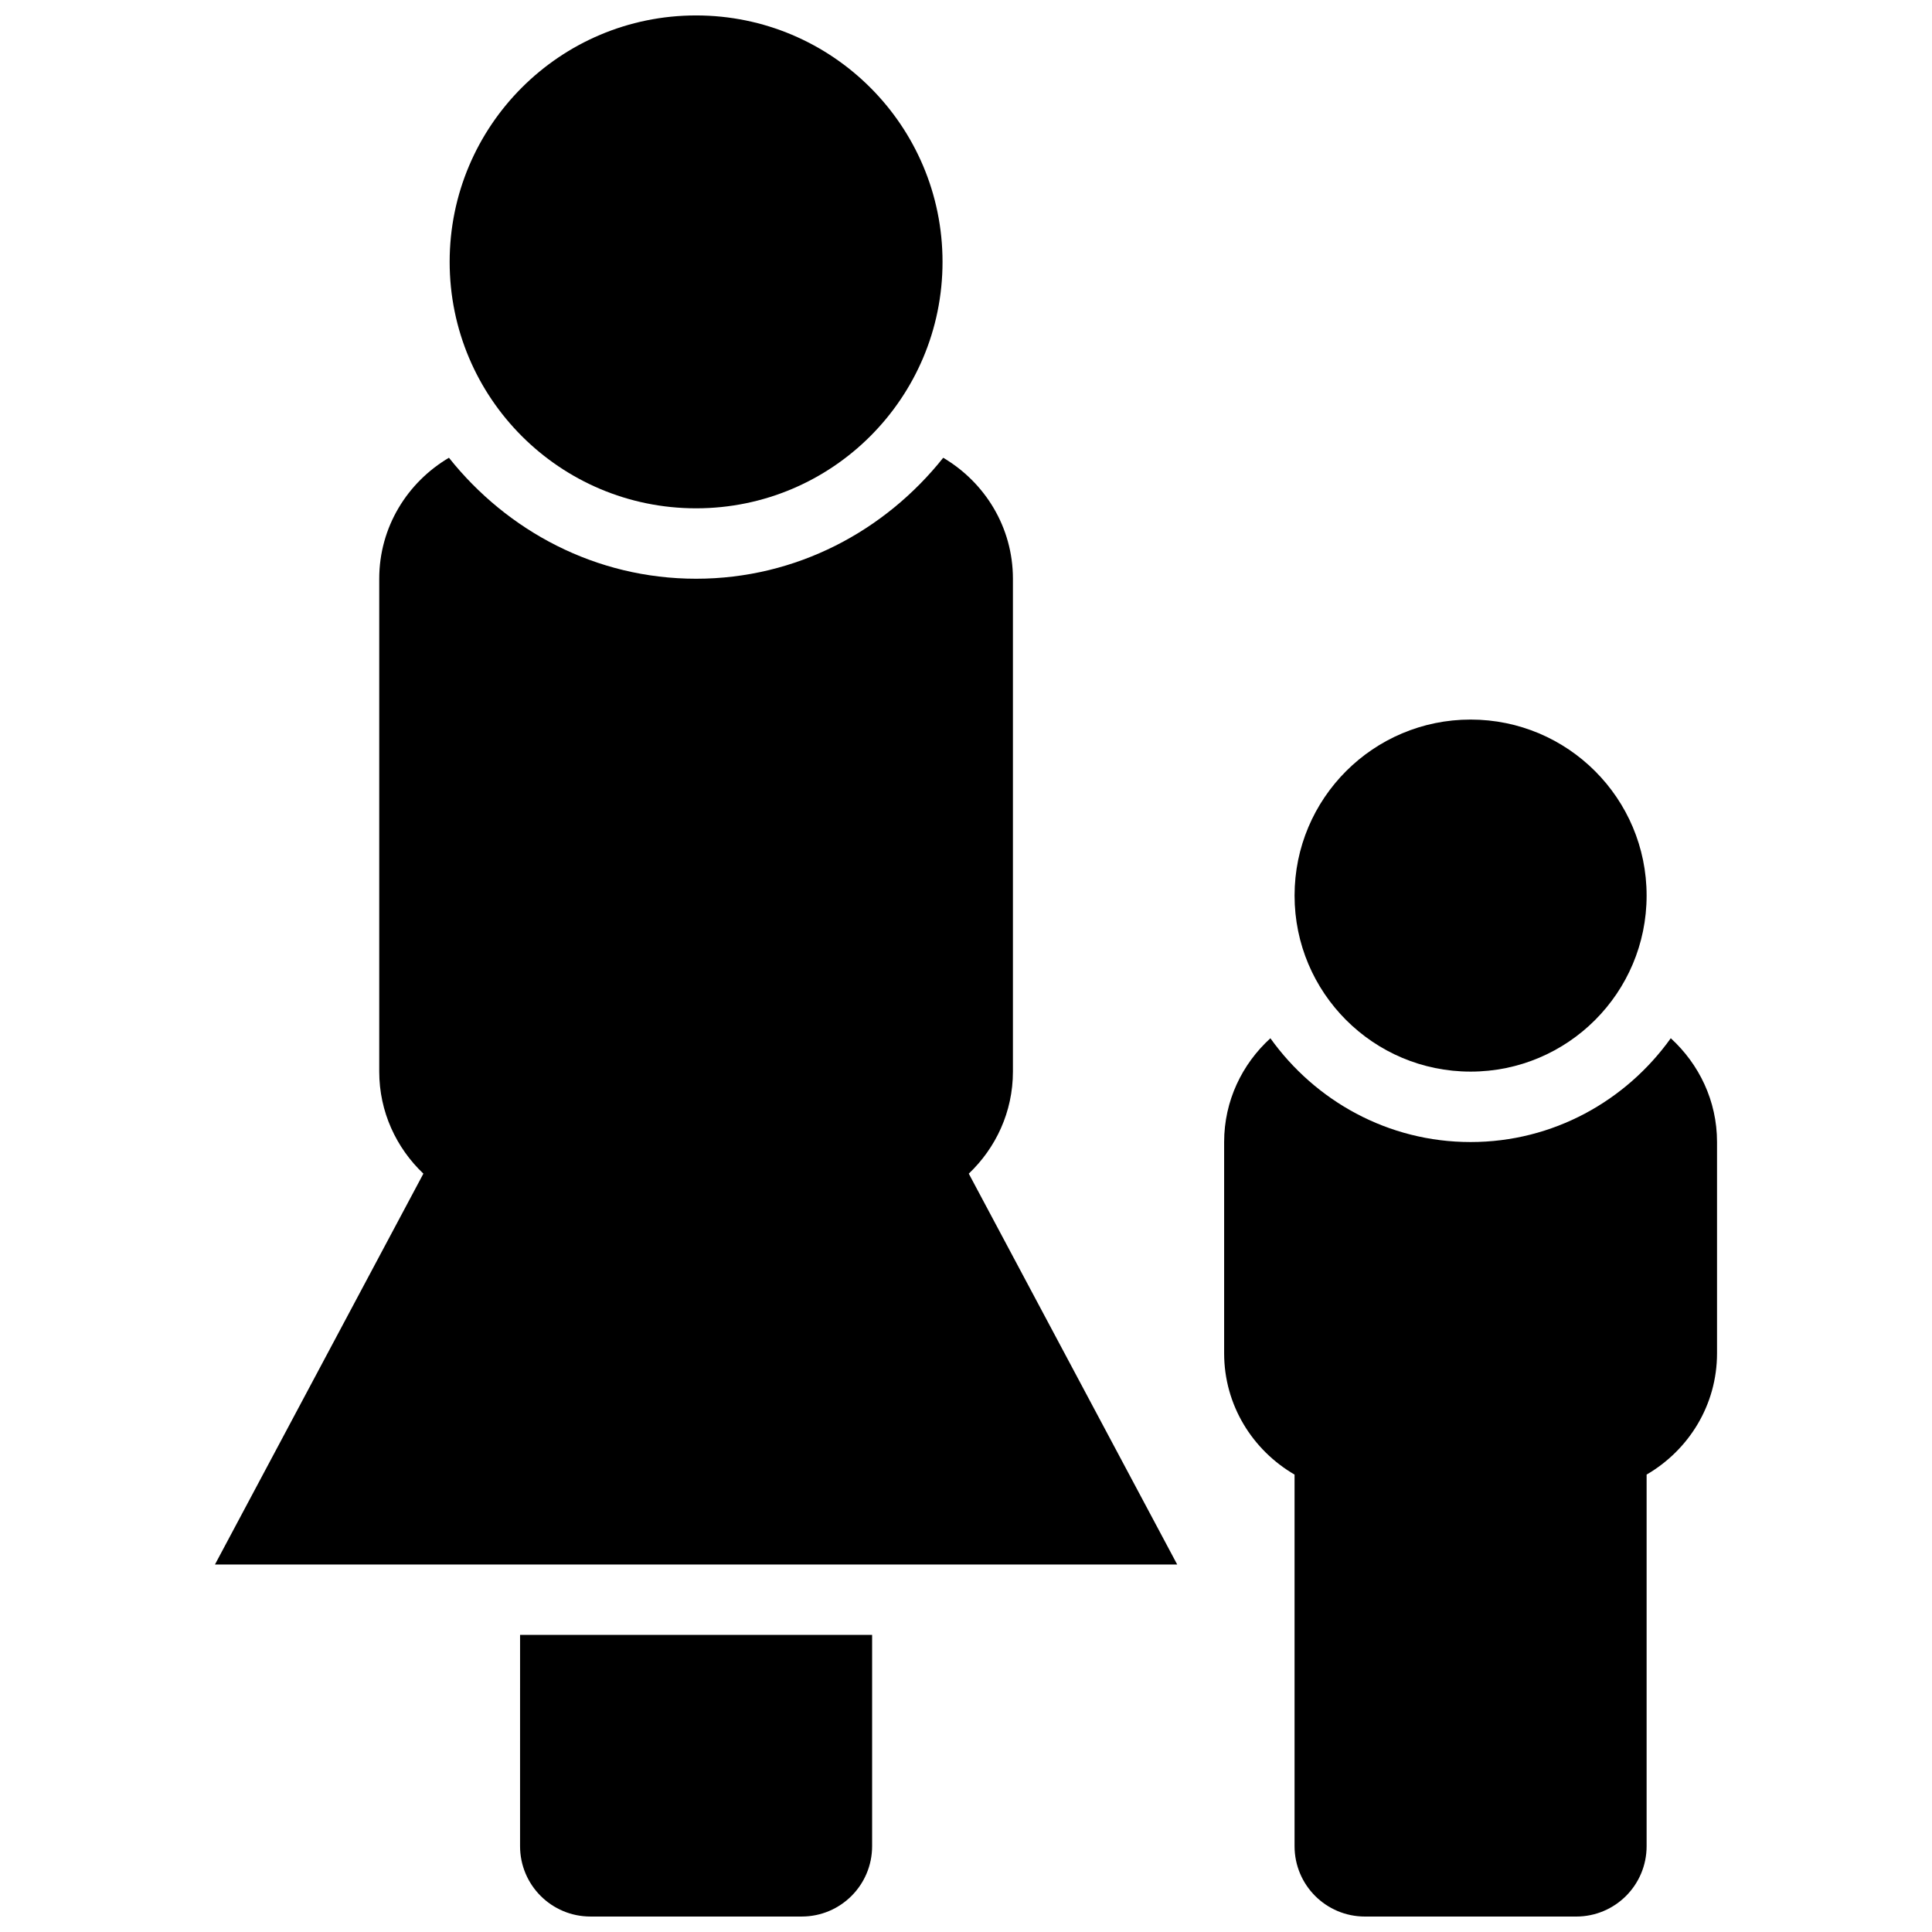 <?xml version="1.0" encoding="UTF-8"?>
<!-- Uploaded to: SVG Repo, www.svgrepo.com, Generator: SVG Repo Mixer Tools -->
<svg width="800px" height="800px" version="1.1" viewBox="144 144 512 512" xmlns="http://www.w3.org/2000/svg">
 <defs>
  <clipPath id="c">
   <path d="m468 419h132v232.9h-132z"/>
  </clipPath>
  <clipPath id="b">
   <path d="m281 577h95v74.902h-95z"/>
  </clipPath>
  <clipPath id="a">
   <path d="m263 148.09h131v130.91h-131z"/>
  </clipPath>
 </defs>
 <g clip-path="url(#c)">
  <path d="m487.07 534.78v98.465c0 10.32 8.34 18.66 18.66 18.66h55.98c10.32 0 18.66-8.34 18.66-18.66v-98.465c11.121-6.477 18.66-18.359 18.66-32.152v-55.98c0-10.934-4.777-20.656-12.258-27.504-11.871 16.59-31.168 27.508-53.055 27.508-21.887 0-41.184-10.914-53.051-27.504-7.484 6.828-12.258 16.57-12.258 27.504v55.98c0 13.77 7.539 25.672 18.66 32.148z"/>
 </g>
 <path d="m580.37 381.34c0 25.762-20.887 46.648-46.648 46.648-25.762 0-46.648-20.887-46.648-46.648 0-25.766 20.887-46.648 46.648-46.648 25.762 0 46.648 20.883 46.648 46.648"/>
 <path d="m455.97 558.61-55.234-103.58c7.164-6.812 11.699-16.363 11.699-27.039v-130.62c0-13.695-7.465-25.562-18.473-32.059-15.41 19.371-38.887 32.059-65.492 32.059-26.609 0-50.082-12.688-65.496-32.059-11.012 6.496-18.473 18.363-18.473 32.059v130.62c0 10.672 4.535 20.227 11.699 27.039l-55.234 103.58z"/>
 <g clip-path="url(#b)">
  <path d="m281.82 633.24c0 10.32 8.34 18.66 18.66 18.66h55.98c10.32 0 18.66-8.34 18.66-18.66v-55.98h-93.297z"/>
 </g>
 <g clip-path="url(#a)">
  <path d="m393.78 213.4c0 36.07-29.242 65.309-65.309 65.309-36.07 0-65.309-29.238-65.309-65.309 0-36.07 29.238-65.309 65.309-65.309 36.066 0 65.309 29.238 65.309 65.309"/>
 </g>
</svg>